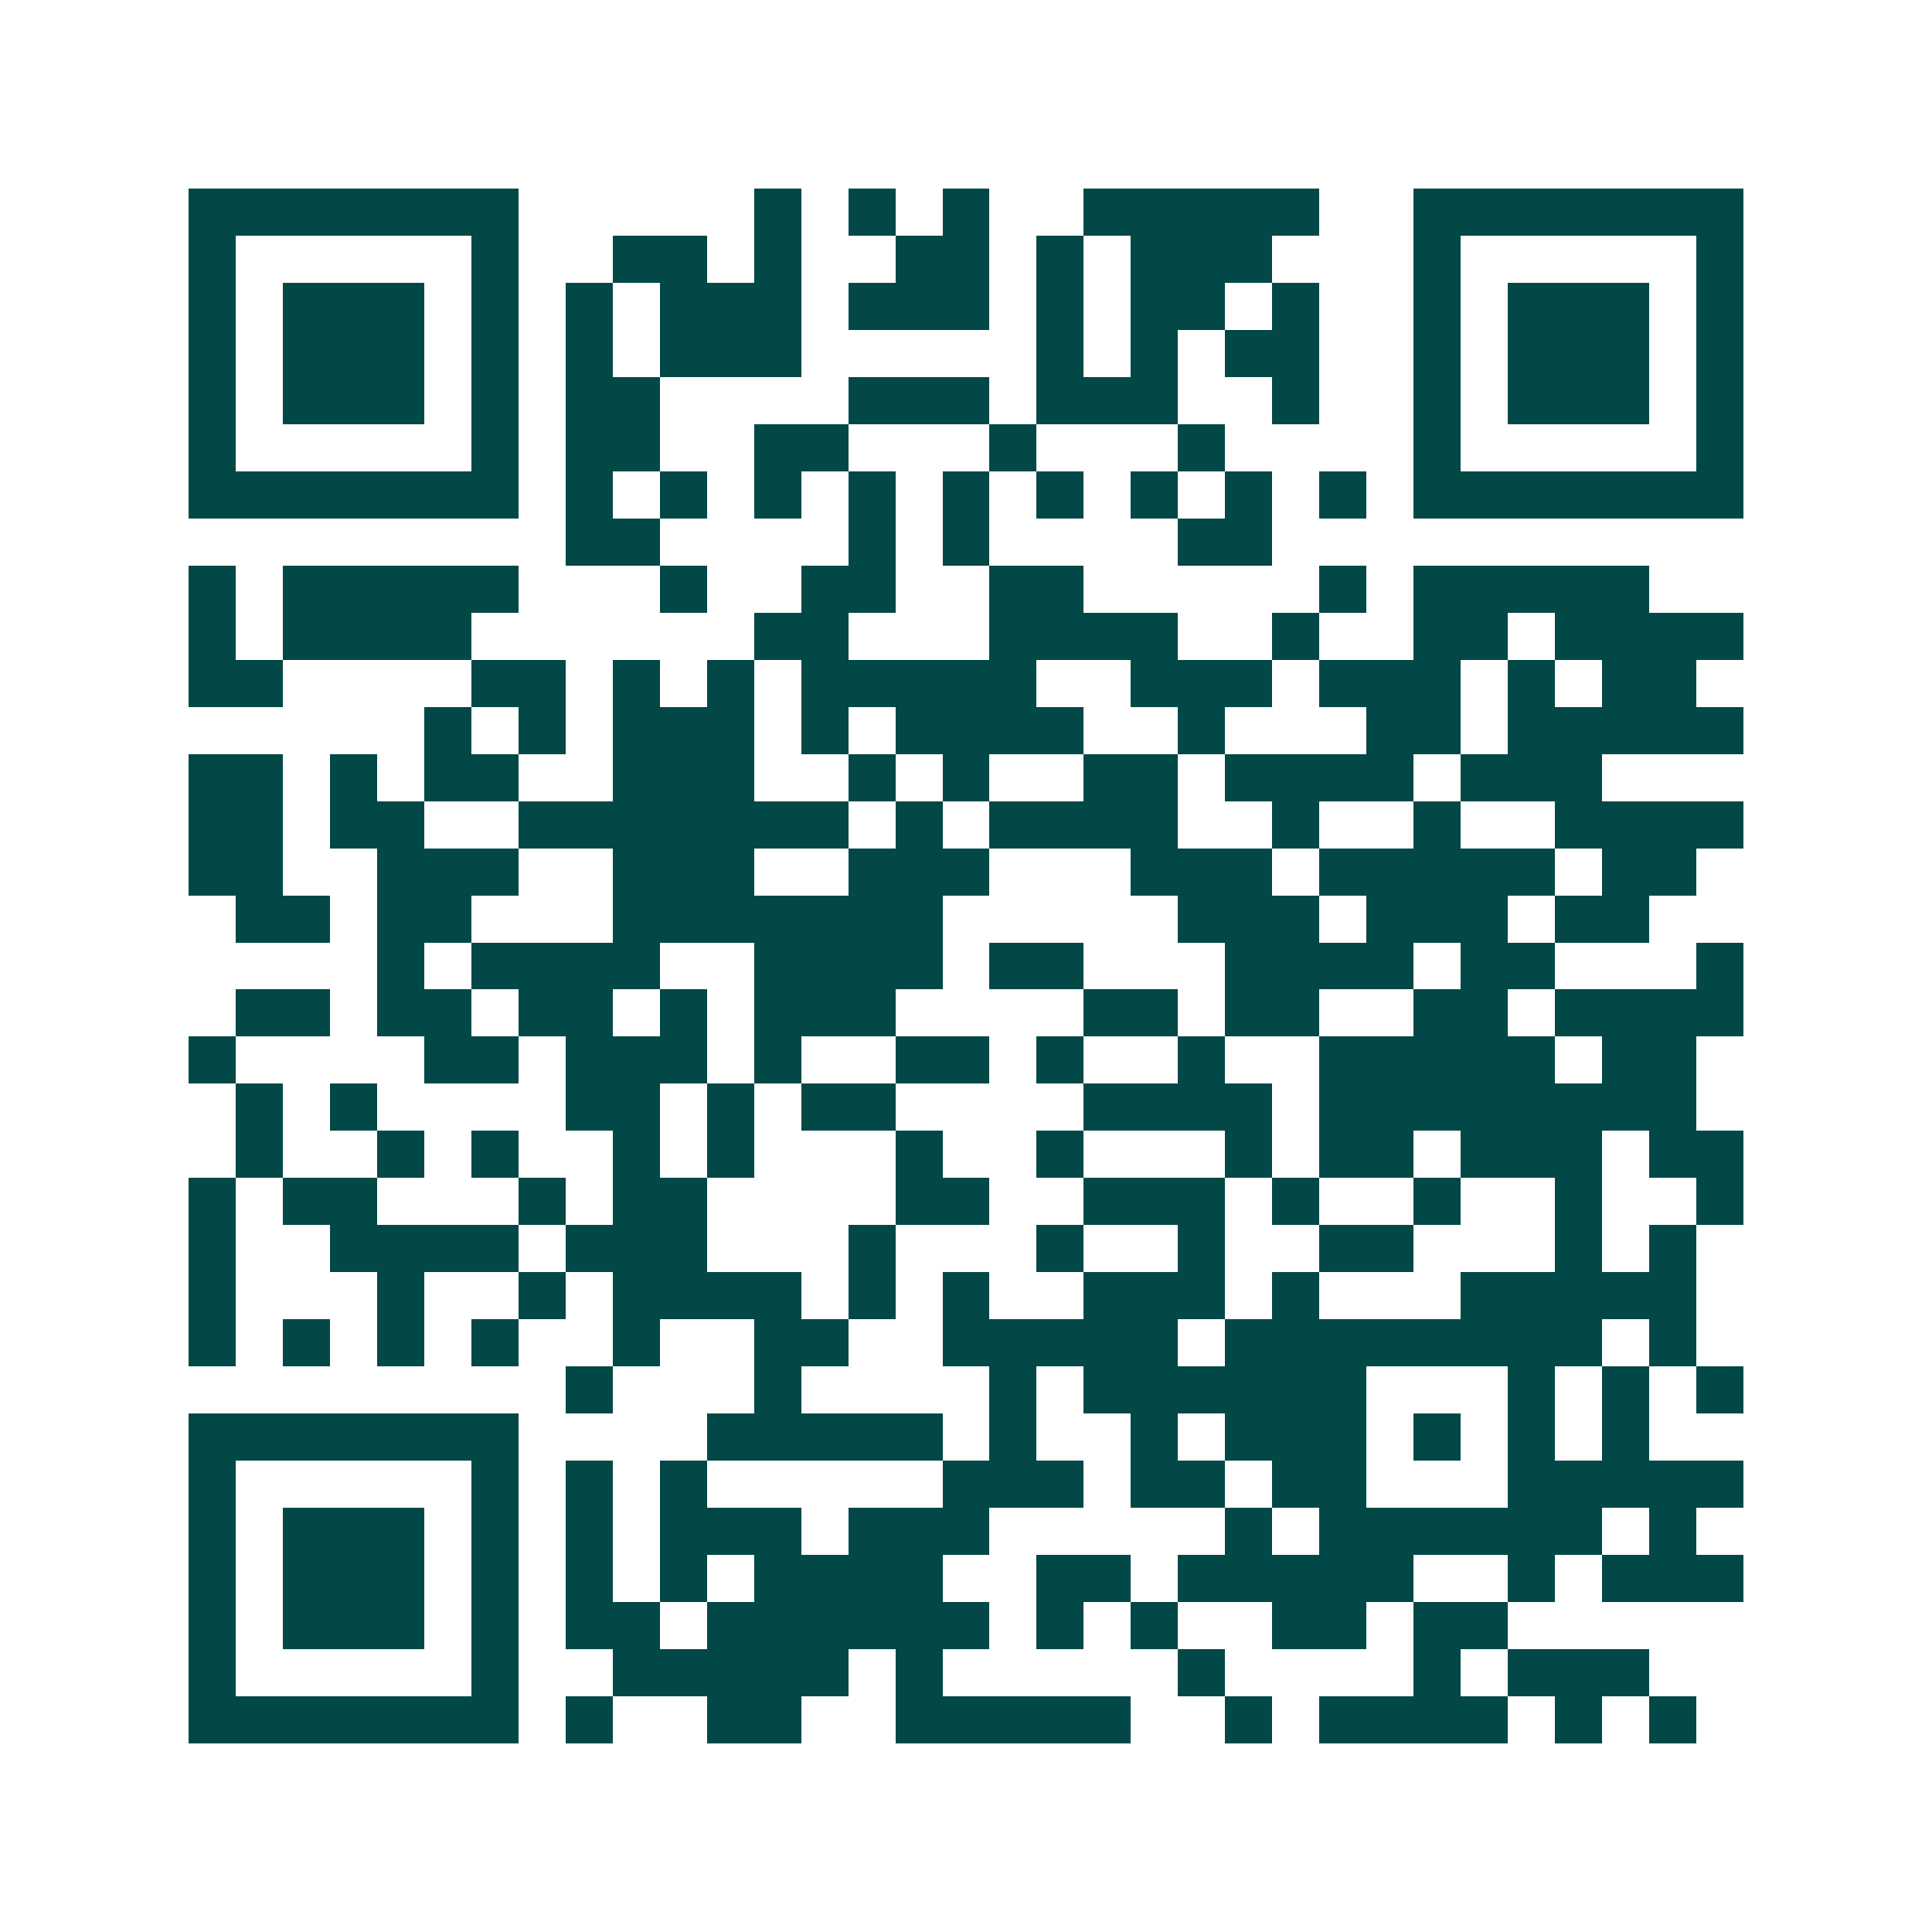 <svg xmlns="http://www.w3.org/2000/svg" width="200" height="200" viewBox="0 0 41 41" shape-rendering="crispEdges"><path fill="#ffffff" d="M0 0h41v41H0z"/><path stroke="#014847" d="M4 4.5h7m5 0h1m1 0h1m1 0h1m2 0h5m2 0h7M4 5.5h1m5 0h1m2 0h2m1 0h1m2 0h2m1 0h1m1 0h3m3 0h1m5 0h1M4 6.5h1m1 0h3m1 0h1m1 0h1m1 0h3m1 0h3m1 0h1m1 0h2m1 0h1m2 0h1m1 0h3m1 0h1M4 7.5h1m1 0h3m1 0h1m1 0h1m1 0h3m5 0h1m1 0h1m1 0h2m2 0h1m1 0h3m1 0h1M4 8.5h1m1 0h3m1 0h1m1 0h2m4 0h3m1 0h3m2 0h1m2 0h1m1 0h3m1 0h1M4 9.5h1m5 0h1m1 0h2m2 0h2m3 0h1m3 0h1m4 0h1m5 0h1M4 10.5h7m1 0h1m1 0h1m1 0h1m1 0h1m1 0h1m1 0h1m1 0h1m1 0h1m1 0h1m1 0h7M12 11.5h2m4 0h1m1 0h1m4 0h2M4 12.5h1m1 0h5m3 0h1m2 0h2m2 0h2m5 0h1m1 0h5M4 13.5h1m1 0h4m6 0h2m3 0h4m2 0h1m2 0h2m1 0h4M4 14.5h2m4 0h2m1 0h1m1 0h1m1 0h5m2 0h3m1 0h3m1 0h1m1 0h2M9 15.5h1m1 0h1m1 0h3m1 0h1m1 0h4m2 0h1m3 0h2m1 0h5M4 16.5h2m1 0h1m1 0h2m2 0h3m2 0h1m1 0h1m2 0h2m1 0h4m1 0h3M4 17.5h2m1 0h2m2 0h7m1 0h1m1 0h4m2 0h1m2 0h1m2 0h4M4 18.5h2m2 0h3m2 0h3m2 0h3m3 0h3m1 0h5m1 0h2M5 19.5h2m1 0h2m3 0h7m5 0h3m1 0h3m1 0h2M8 20.5h1m1 0h4m2 0h4m1 0h2m3 0h4m1 0h2m3 0h1M5 21.5h2m1 0h2m1 0h2m1 0h1m1 0h3m4 0h2m1 0h2m2 0h2m1 0h4M4 22.5h1m4 0h2m1 0h3m1 0h1m2 0h2m1 0h1m2 0h1m2 0h5m1 0h2M5 23.5h1m1 0h1m4 0h2m1 0h1m1 0h2m4 0h4m1 0h8M5 24.5h1m2 0h1m1 0h1m2 0h1m1 0h1m3 0h1m2 0h1m3 0h1m1 0h2m1 0h3m1 0h2M4 25.5h1m1 0h2m3 0h1m1 0h2m4 0h2m2 0h3m1 0h1m2 0h1m2 0h1m2 0h1M4 26.5h1m2 0h4m1 0h3m3 0h1m3 0h1m2 0h1m2 0h2m3 0h1m1 0h1M4 27.5h1m3 0h1m2 0h1m1 0h4m1 0h1m1 0h1m2 0h3m1 0h1m3 0h5M4 28.5h1m1 0h1m1 0h1m1 0h1m2 0h1m2 0h2m2 0h5m1 0h8m1 0h1M12 29.5h1m3 0h1m4 0h1m1 0h6m3 0h1m1 0h1m1 0h1M4 30.5h7m4 0h5m1 0h1m2 0h1m1 0h3m1 0h1m1 0h1m1 0h1M4 31.5h1m5 0h1m1 0h1m1 0h1m5 0h3m1 0h2m1 0h2m3 0h5M4 32.5h1m1 0h3m1 0h1m1 0h1m1 0h3m1 0h3m5 0h1m1 0h6m1 0h1M4 33.5h1m1 0h3m1 0h1m1 0h1m1 0h1m1 0h4m2 0h2m1 0h5m2 0h1m1 0h3M4 34.5h1m1 0h3m1 0h1m1 0h2m1 0h6m1 0h1m1 0h1m2 0h2m1 0h2M4 35.5h1m5 0h1m2 0h5m1 0h1m5 0h1m4 0h1m1 0h3M4 36.5h7m1 0h1m2 0h2m2 0h5m2 0h1m1 0h4m1 0h1m1 0h1"/></svg>
